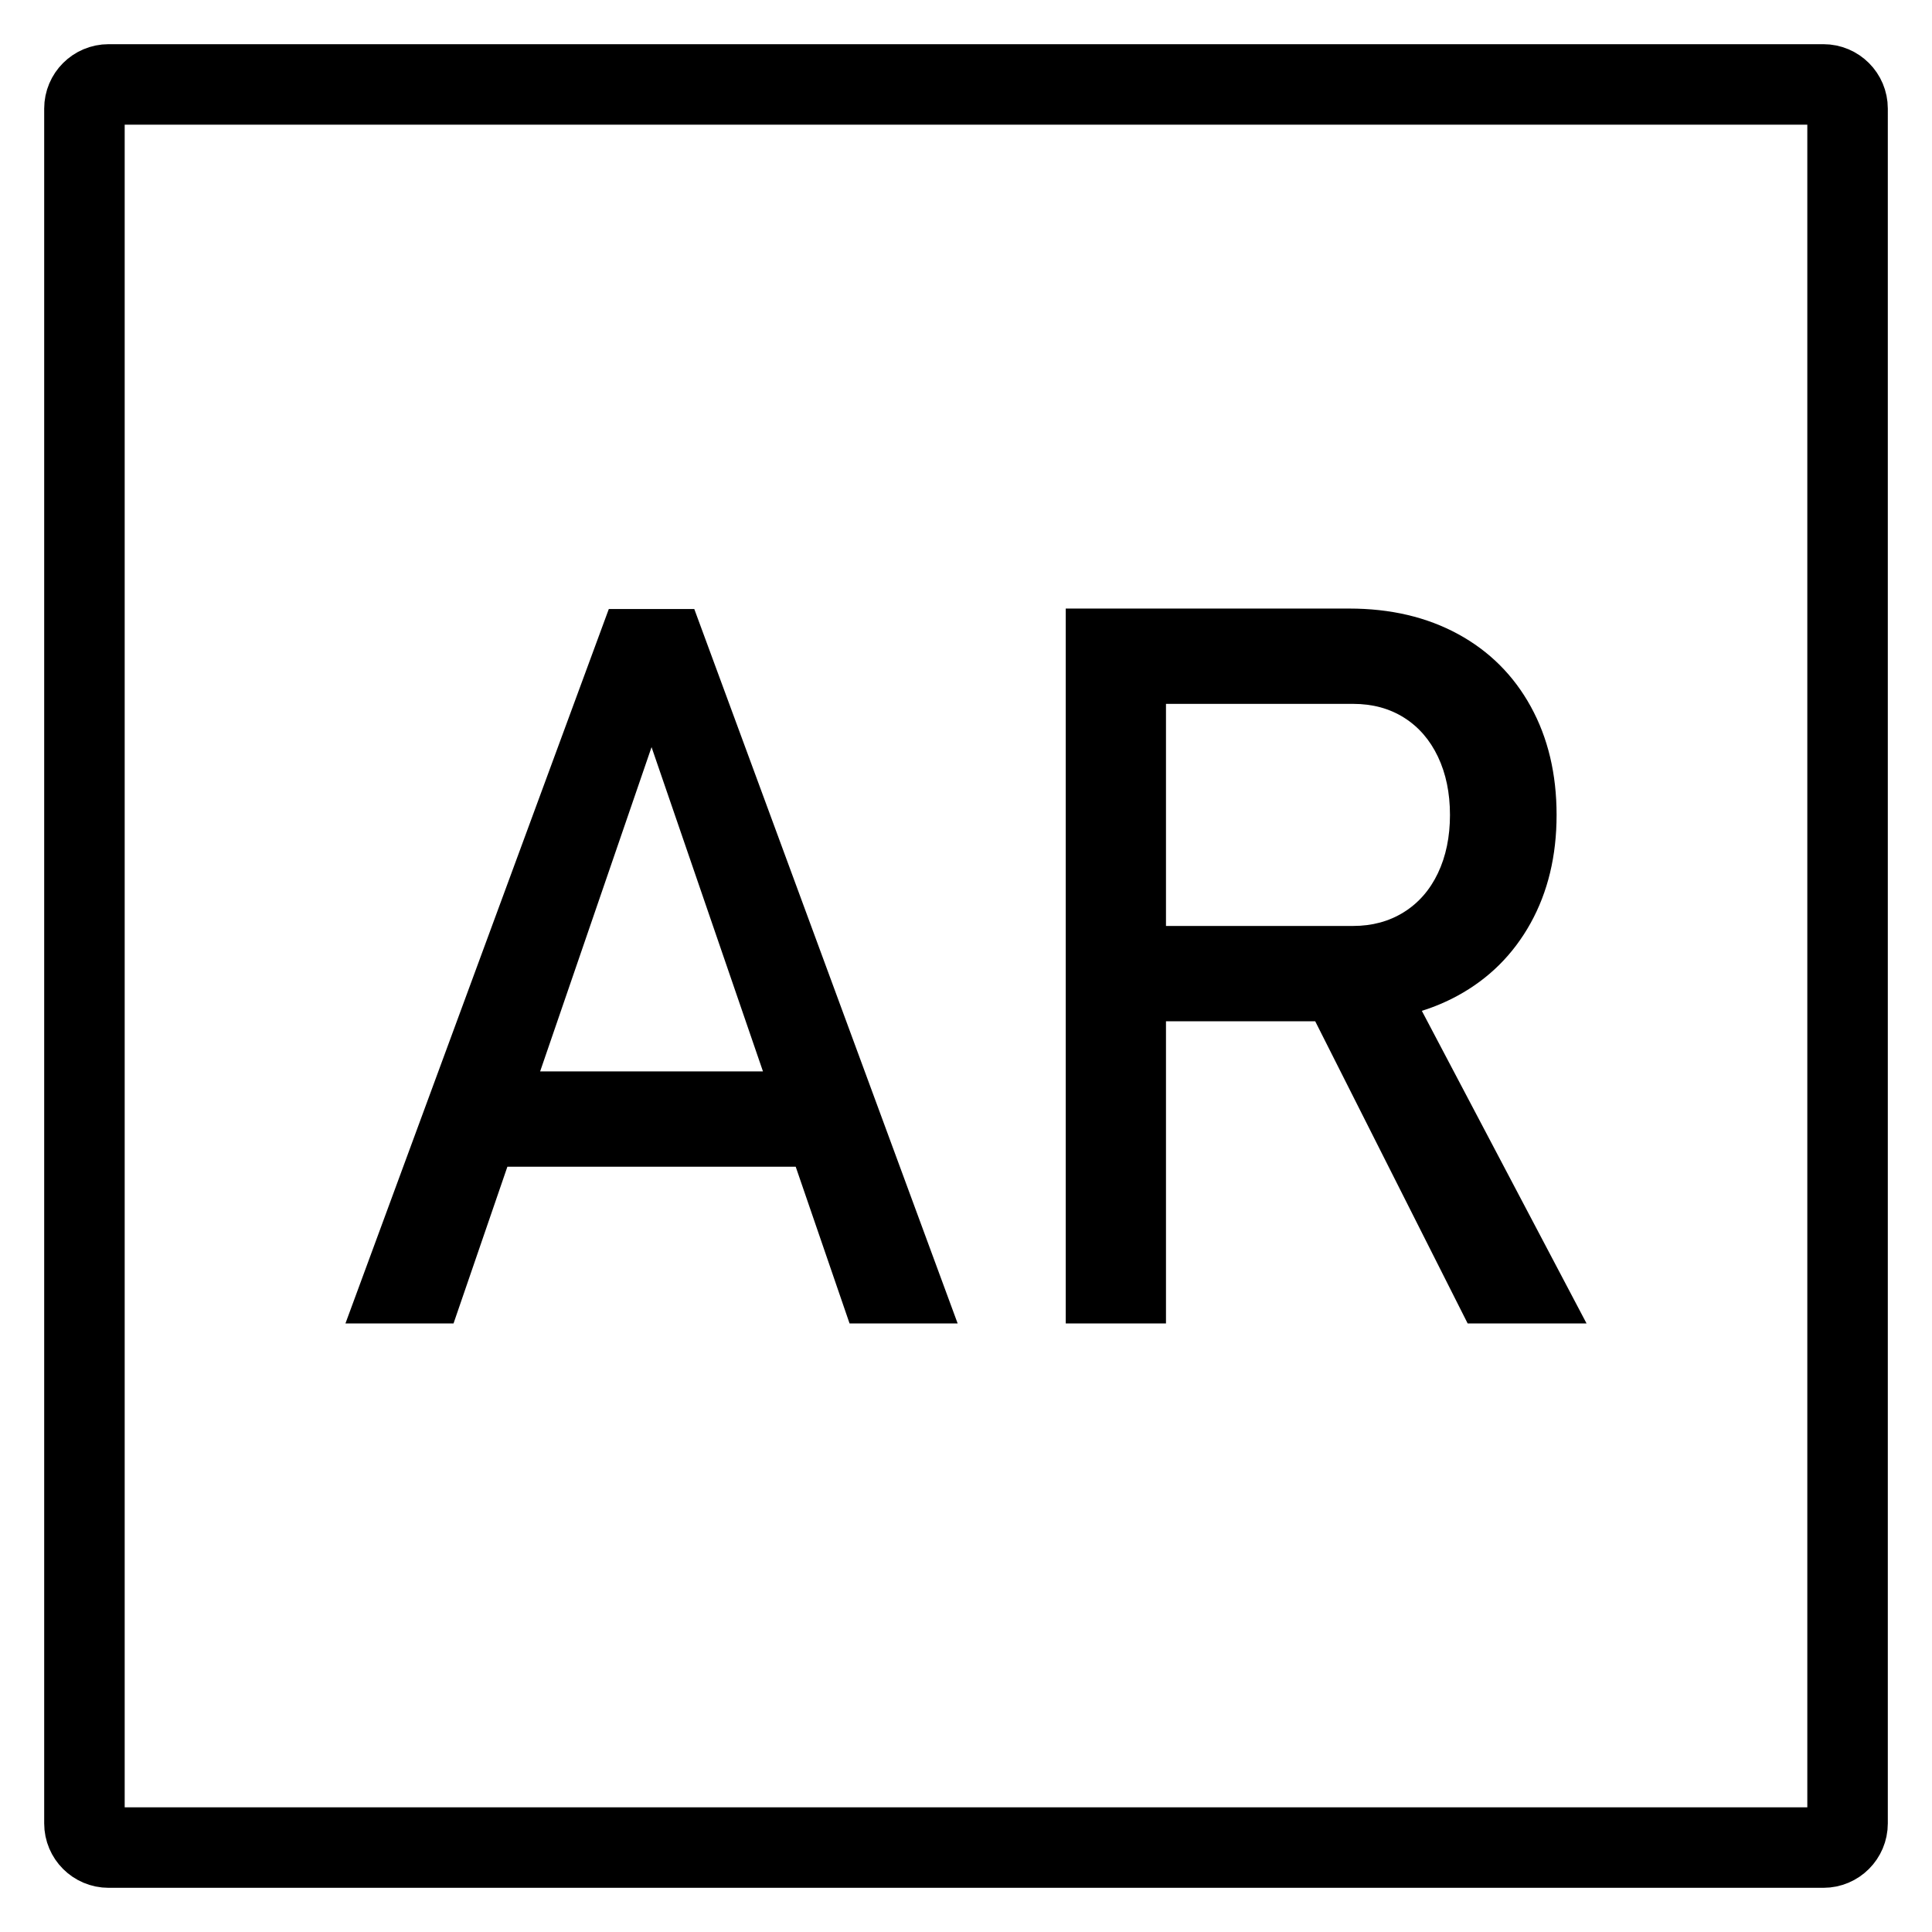 <?xml version="1.0" encoding="utf-8"?>
<!-- Generator: Adobe Illustrator 16.0.0, SVG Export Plug-In . SVG Version: 6.00 Build 0)  -->
<!DOCTYPE svg PUBLIC "-//W3C//DTD SVG 1.1//EN" "http://www.w3.org/Graphics/SVG/1.1/DTD/svg11.dtd">
<svg version="1.1" id="Icons" xmlns="http://www.w3.org/2000/svg" xmlns:xlink="http://www.w3.org/1999/xlink" x="0px" y="0px"
	 width="960px" height="960px" viewBox="0 0 960 960" enable-background="new 0 0 960 960" xml:space="preserve">
<path fill="none" stroke="#000000" stroke-width="40" stroke-miterlimit="10" d="M918.044,906.044c0,6.627-5.372,12-12,12H53.956
	c-6.627,0-12-5.373-12-12V53.956c0-6.627,5.373-12,12-12h852.088c6.628,0,12,5.373,12,12V906.044z"/>
<g>
	<path d="M344.99,302.63h-42.48L171.65,657.61h53.71l26.76-77.88h143.26l26.76,77.88h53.71L344.99,302.63z M268.39,532.37
		l55.36-161.13l55.36,161.13H268.39z"/>
	<path d="M706.5,502.28c6.24-1.95,12.15-4.46,17.76-7.511c15.54-8.46,27.63-20.47,36.26-36.01c8.62-15.54,12.94-33.49,12.94-53.83
		c0-20.35-4.28-38.29-12.82-53.84c-8.55-15.54-20.59-27.54-36.13-36.01c-15.55-8.46-33.569-12.69-54.08-12.69H529.56v355.22h49.811
		V507.47h74.149l75.75,150.141h59.08L706.5,502.28z M579.37,349.75h93.01c9.601,0,18.03,2.28,25.271,6.84
		c7.239,4.56,12.859,11.03,16.85,19.41c3.98,8.38,5.98,18.02,5.98,28.93c0,10.9-2,20.55-5.98,28.93
		c-3.99,8.38-9.65,14.85-16.97,19.41c-7.32,4.56-15.71,6.83-25.15,6.83h-93.01V349.75z"/>
</g>
</svg>
